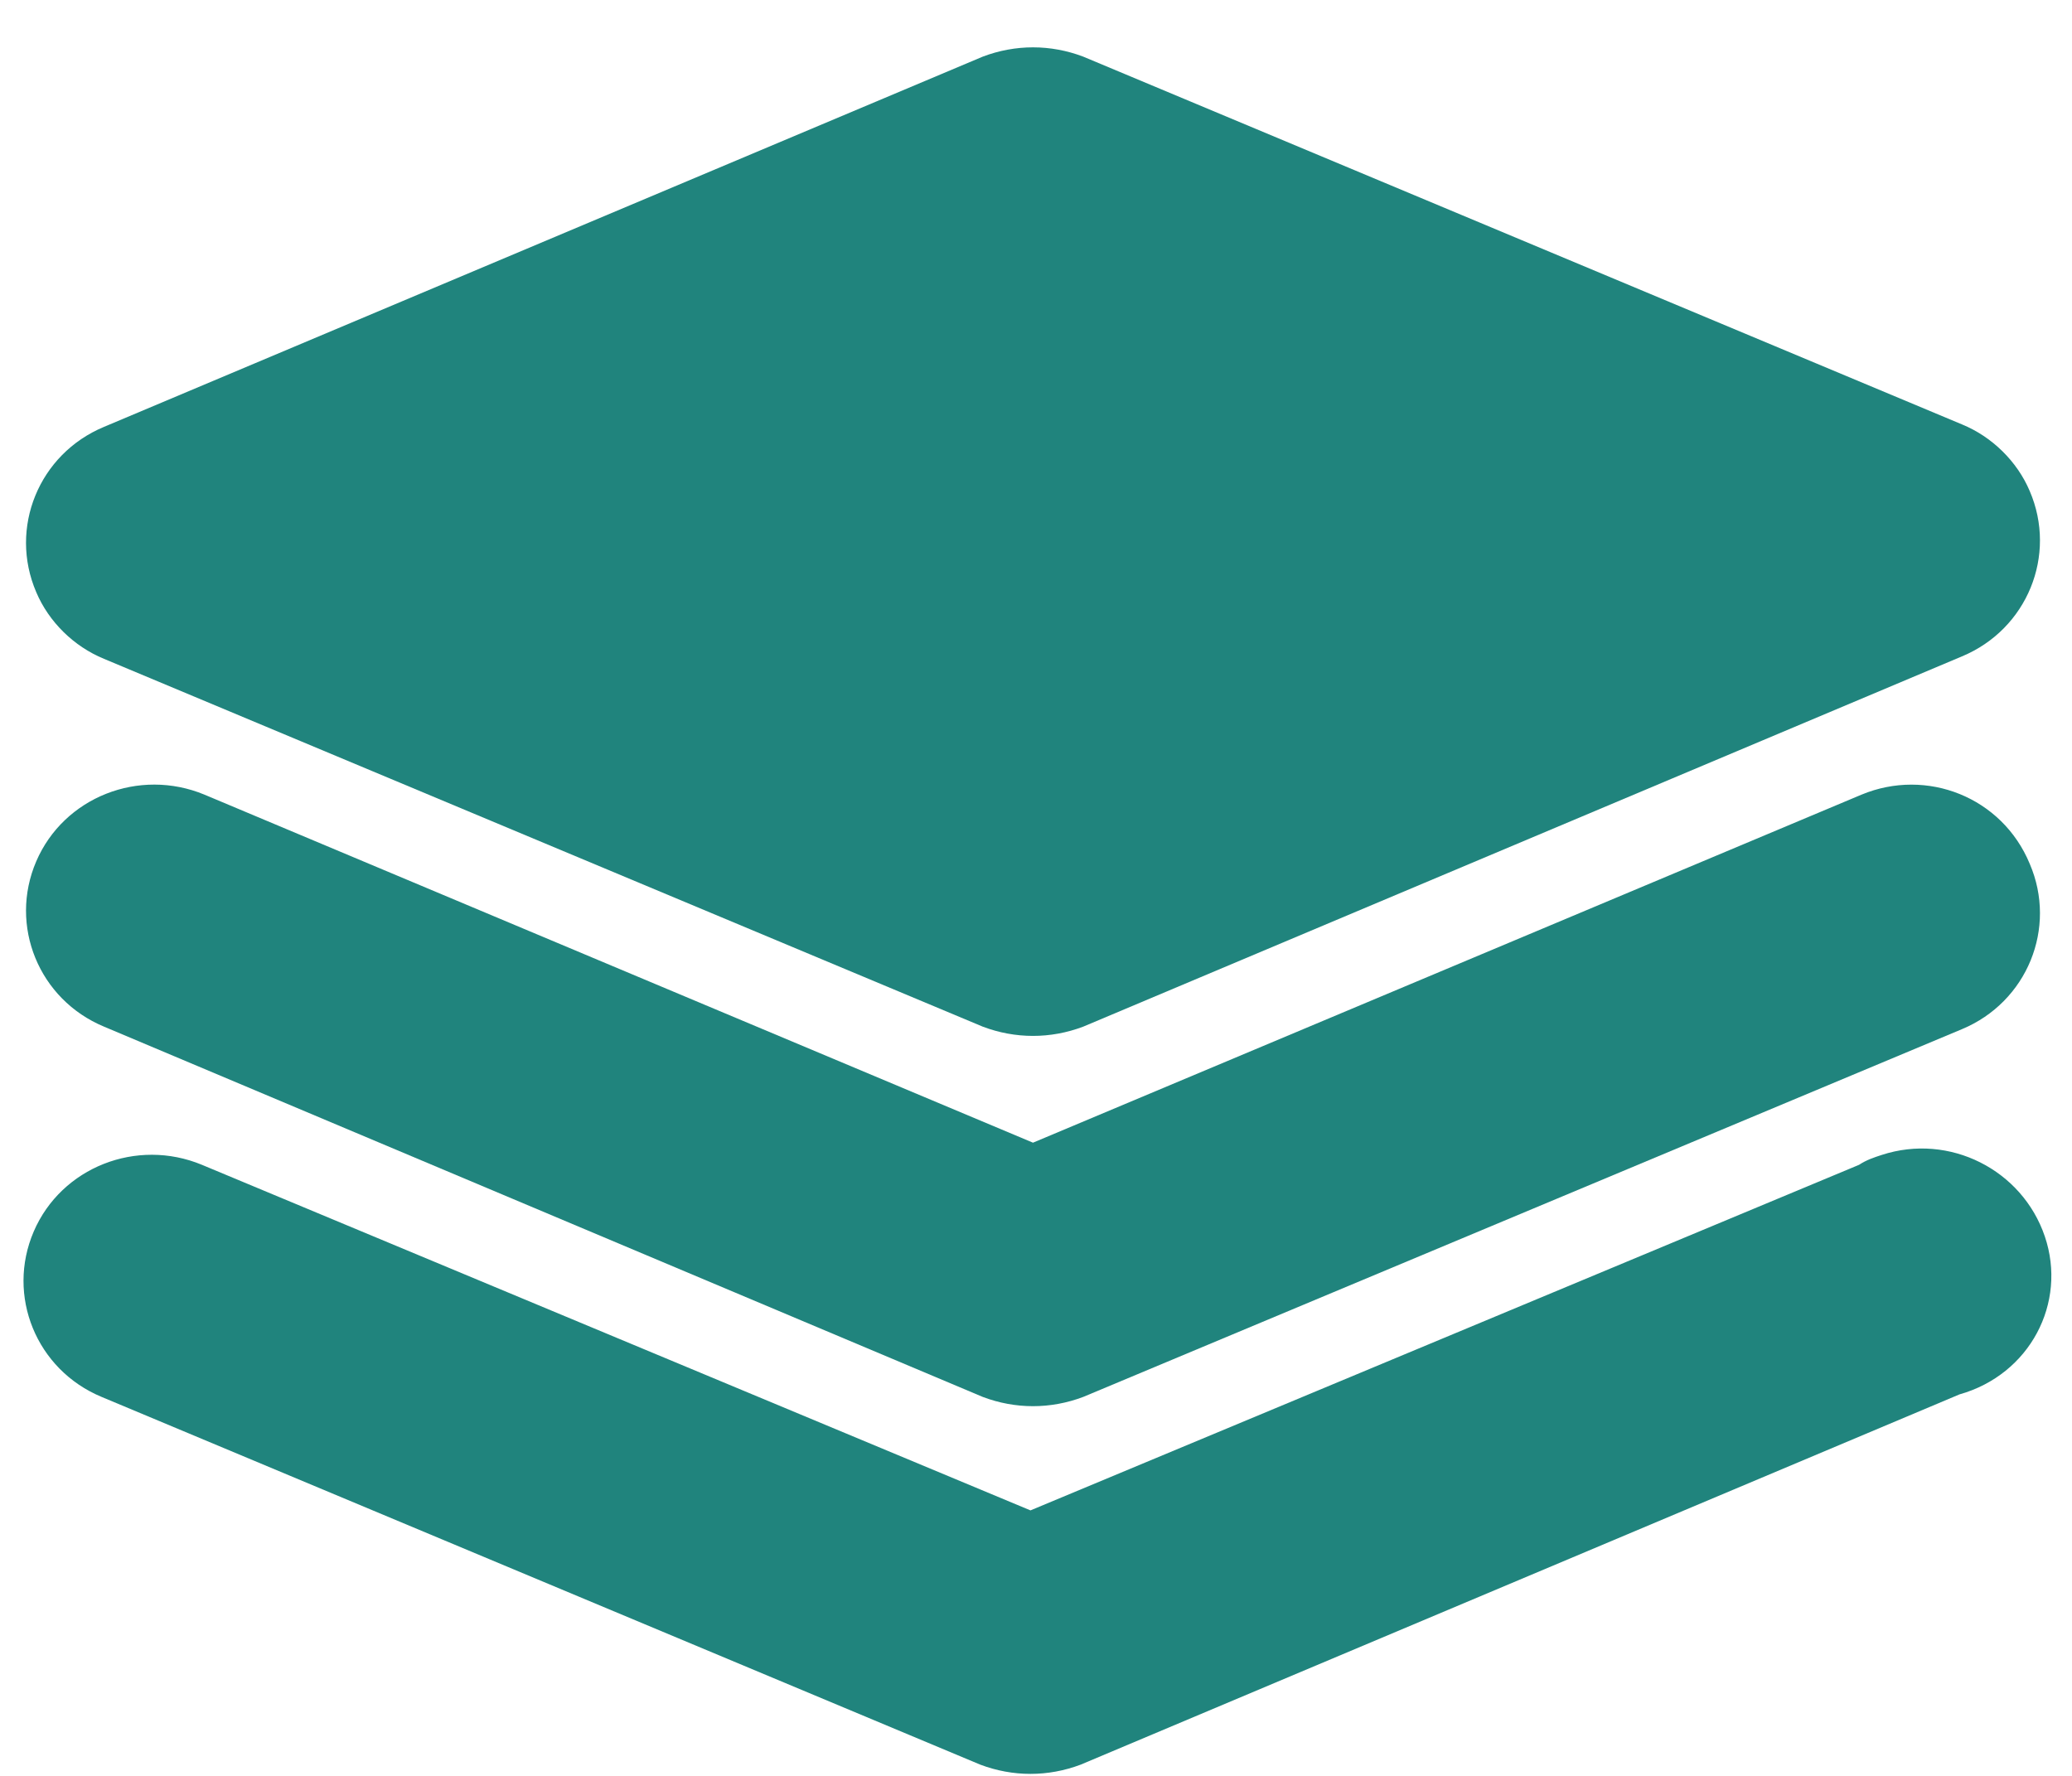 <svg width="42" height="36" viewBox="0 0 42 36" fill="none" xmlns="http://www.w3.org/2000/svg">
<path d="M41.143 9.954C40.889 9.354 40.38 8.853 39.769 8.603L21.957 1.148C21.295 0.897 20.583 0.897 19.921 1.148L2.109 8.653C0.786 9.203 0.175 10.704 0.735 12.005C0.989 12.606 1.498 13.106 2.109 13.356L19.921 20.812C20.583 21.062 21.295 21.062 21.957 20.812L39.769 13.306C41.092 12.756 41.703 11.255 41.143 9.954Z" fill="#20847D"/>
<path d="M41.449 25.064C40.991 23.713 39.515 22.963 38.141 23.413C37.988 23.463 37.835 23.513 37.683 23.613L20.888 30.618L4.094 23.613C2.771 23.063 1.244 23.663 0.684 24.964C0.124 26.265 0.735 27.766 2.058 28.317L19.87 35.772C20.532 36.022 21.244 36.022 21.906 35.772L39.718 28.267C41.143 27.866 41.907 26.415 41.449 25.064Z" fill="#20847D"/>
<path d="M41.143 17.51C40.583 16.159 39.056 15.559 37.733 16.109L20.939 23.164L4.145 16.109C2.821 15.559 1.295 16.159 0.735 17.46C0.175 18.761 0.786 20.262 2.109 20.812L19.921 28.318C20.583 28.568 21.295 28.568 21.957 28.318L39.769 20.863C41.092 20.312 41.703 18.811 41.143 17.51Z" fill="#20847D"/>
</svg>
